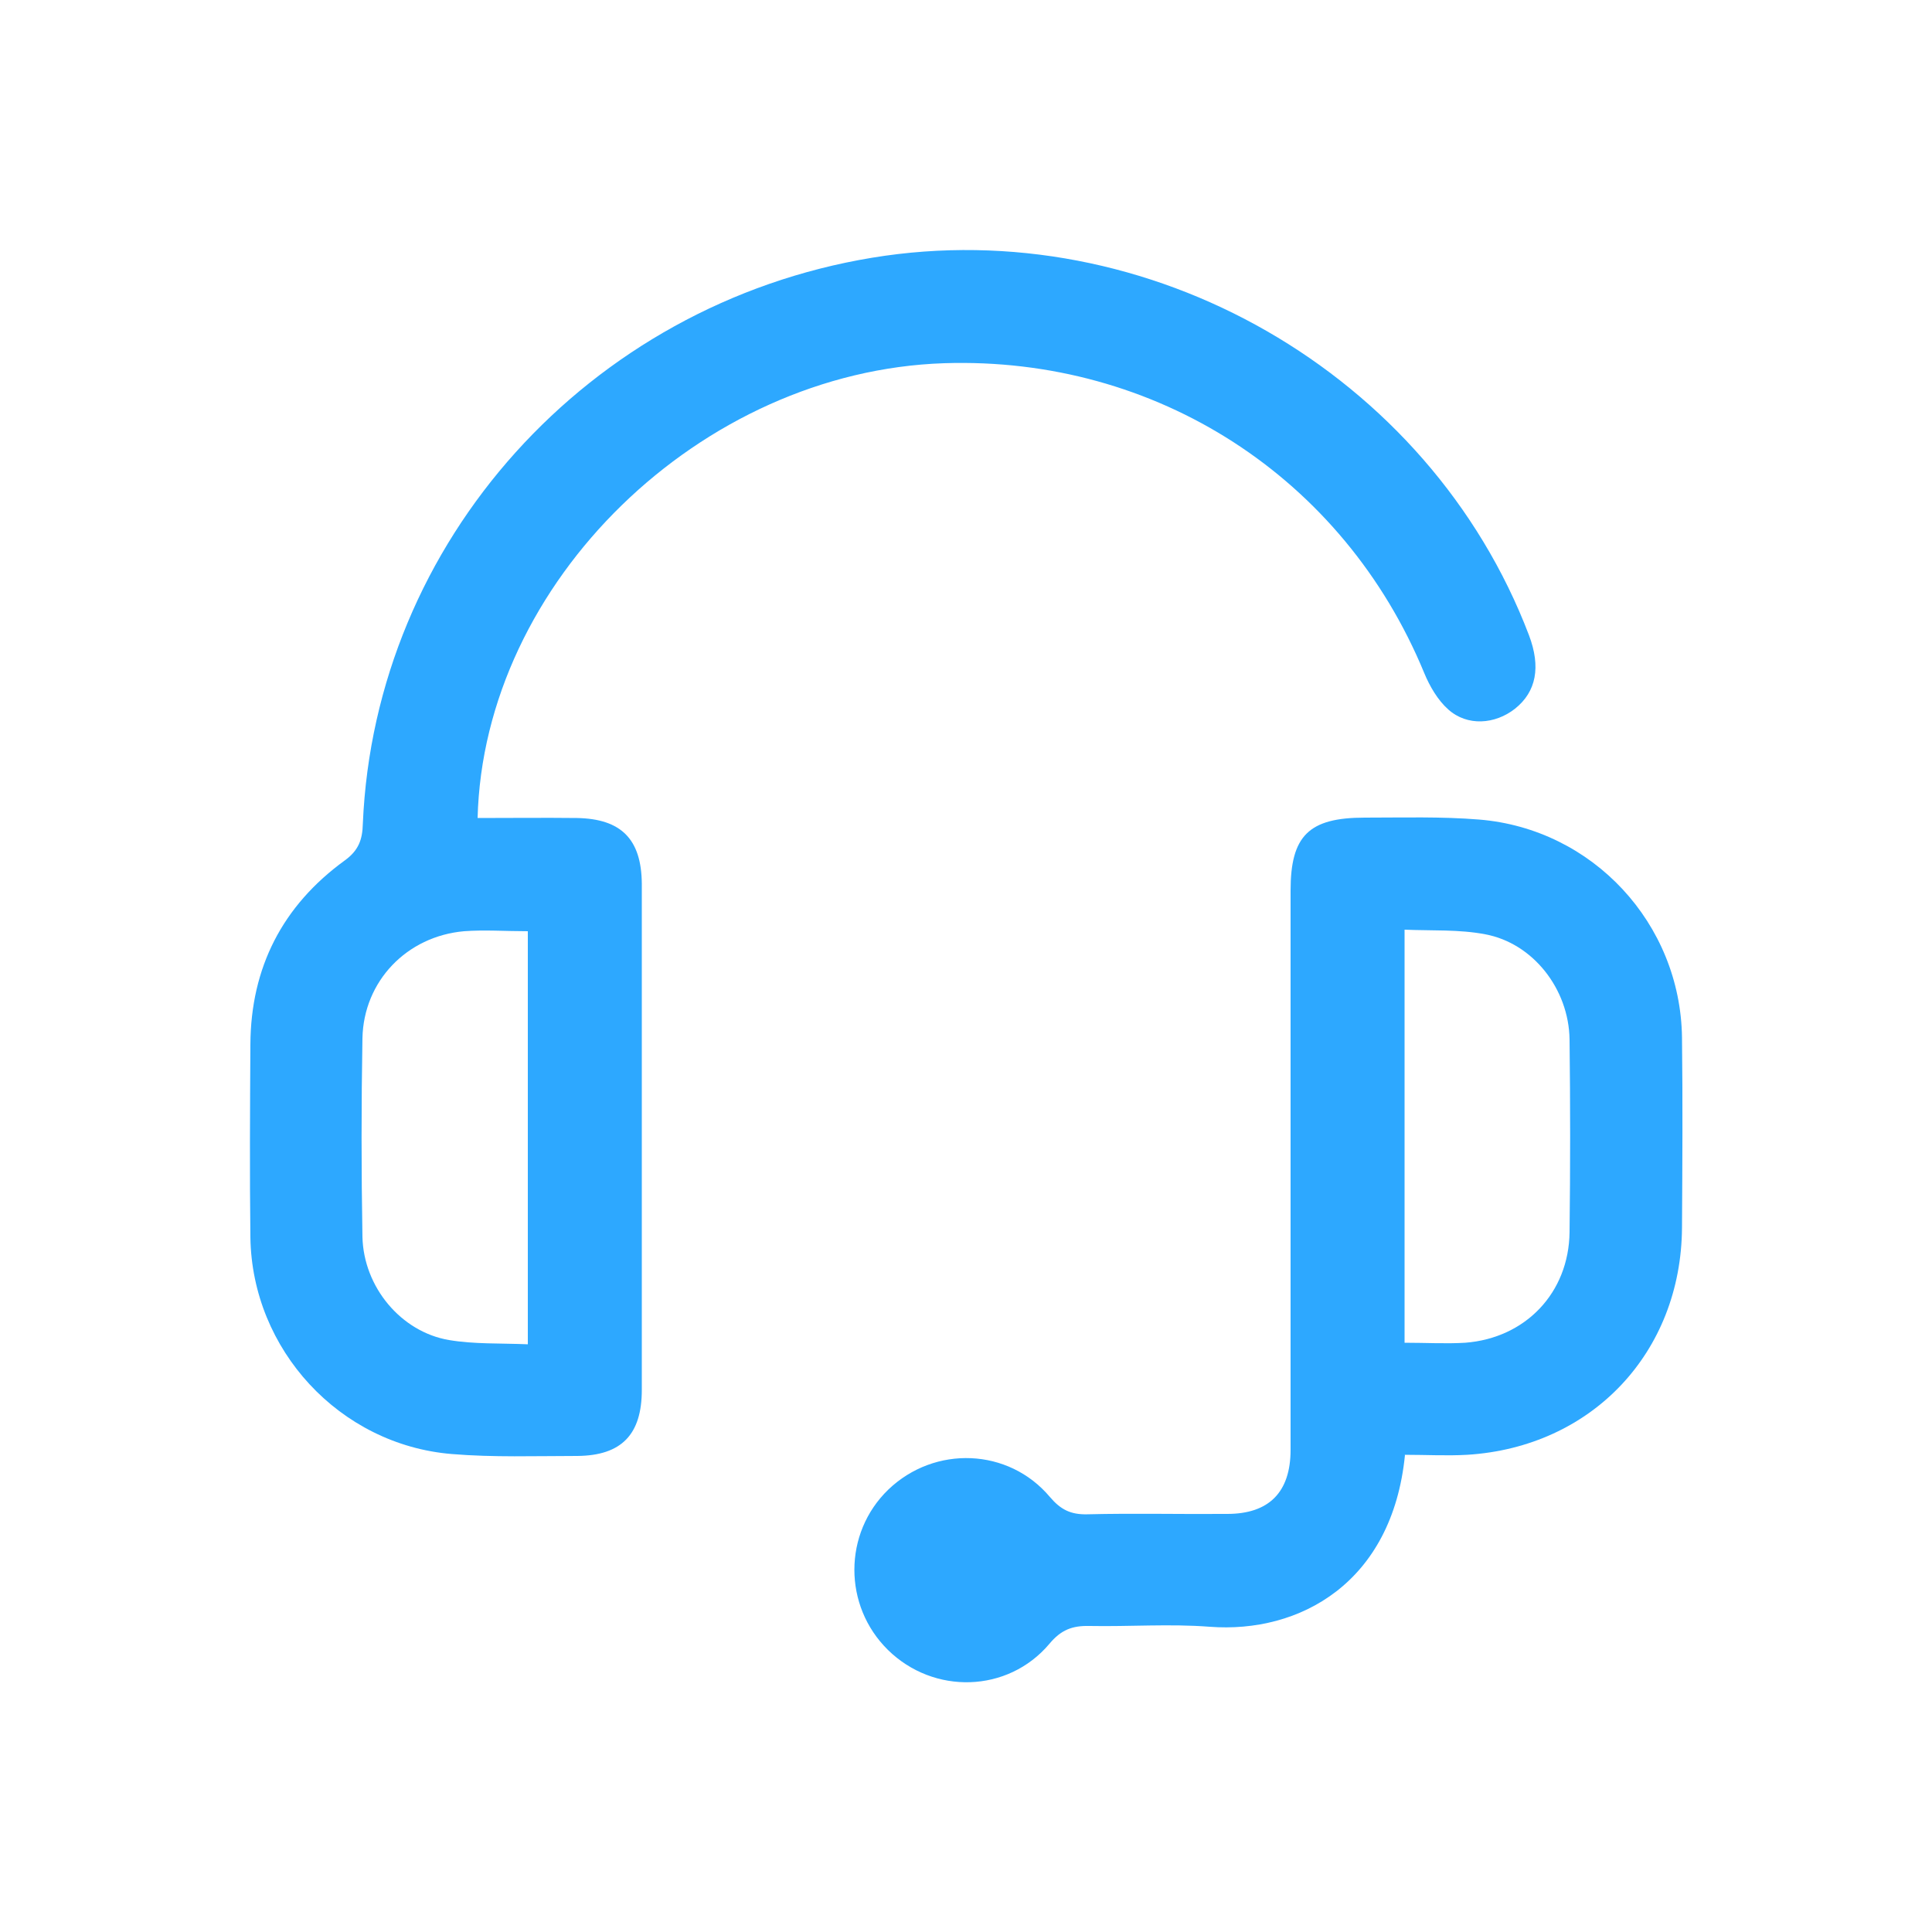 <?xml version="1.0" encoding="UTF-8"?>
<svg id="Layer_1" xmlns="http://www.w3.org/2000/svg" viewBox="0 0 50 50">
  <defs>
    <style>
      .cls-1 {
        fill: #2da8ff;
      }
    </style>
  </defs>
  <path class="cls-1" d="M12.35,21.17c.9,0,1.74-.01,2.58,0,1.15.02,1.67.55,1.68,1.7,0,4.37,0,8.73,0,13.1,0,1.15-.52,1.7-1.67,1.71-1.08,0-2.17.04-3.25-.05-2.9-.24-5.17-2.7-5.21-5.61-.02-1.66-.01-3.33,0-4.99.01-1.99.83-3.59,2.44-4.76.36-.26.46-.54.47-.95.31-7.31,5.84-13.44,13.18-14.65,7.16-1.18,14.42,2.99,17,9.77.31.82.19,1.46-.36,1.9-.52.41-1.24.46-1.73.02-.27-.24-.48-.6-.62-.94-2.09-5.07-6.94-8.2-12.43-8.02-6.29.21-11.92,5.66-12.07,11.78ZM13.67,24.1c-.6,0-1.13-.04-1.66,0-1.48.13-2.6,1.29-2.63,2.77-.03,1.71-.03,3.43,0,5.14.03,1.3,1,2.46,2.24,2.67.65.11,1.33.08,2.04.11v-10.7Z"/>
  <path class="cls-1" d="M36.36,37.66c-.33,3.3-2.72,4.62-5.06,4.44-1.03-.08-2.07,0-3.11-.02-.44-.01-.73.1-1.03.46-1.08,1.28-3,1.32-4.18.16-1.16-1.14-1.16-3.02.01-4.15,1.2-1.15,3.11-1.08,4.18.19.28.33.54.46.97.45,1.2-.03,2.41,0,3.62-.01,1.08,0,1.64-.56,1.64-1.66,0-4.82,0-9.64,0-14.47,0-1.42.47-1.89,1.92-1.89.99,0,1.98-.03,2.96.05,2.94.24,5.21,2.69,5.25,5.64.02,1.64.01,3.28,0,4.92-.02,3.23-2.33,5.68-5.56,5.88-.53.03-1.05,0-1.62,0ZM36.35,24.05v10.7c.56,0,1.07.03,1.57,0,1.56-.12,2.68-1.29,2.7-2.86.02-1.66.02-3.33,0-4.99-.02-1.31-.95-2.49-2.18-2.72-.67-.13-1.38-.09-2.09-.12Z"/>
</svg>